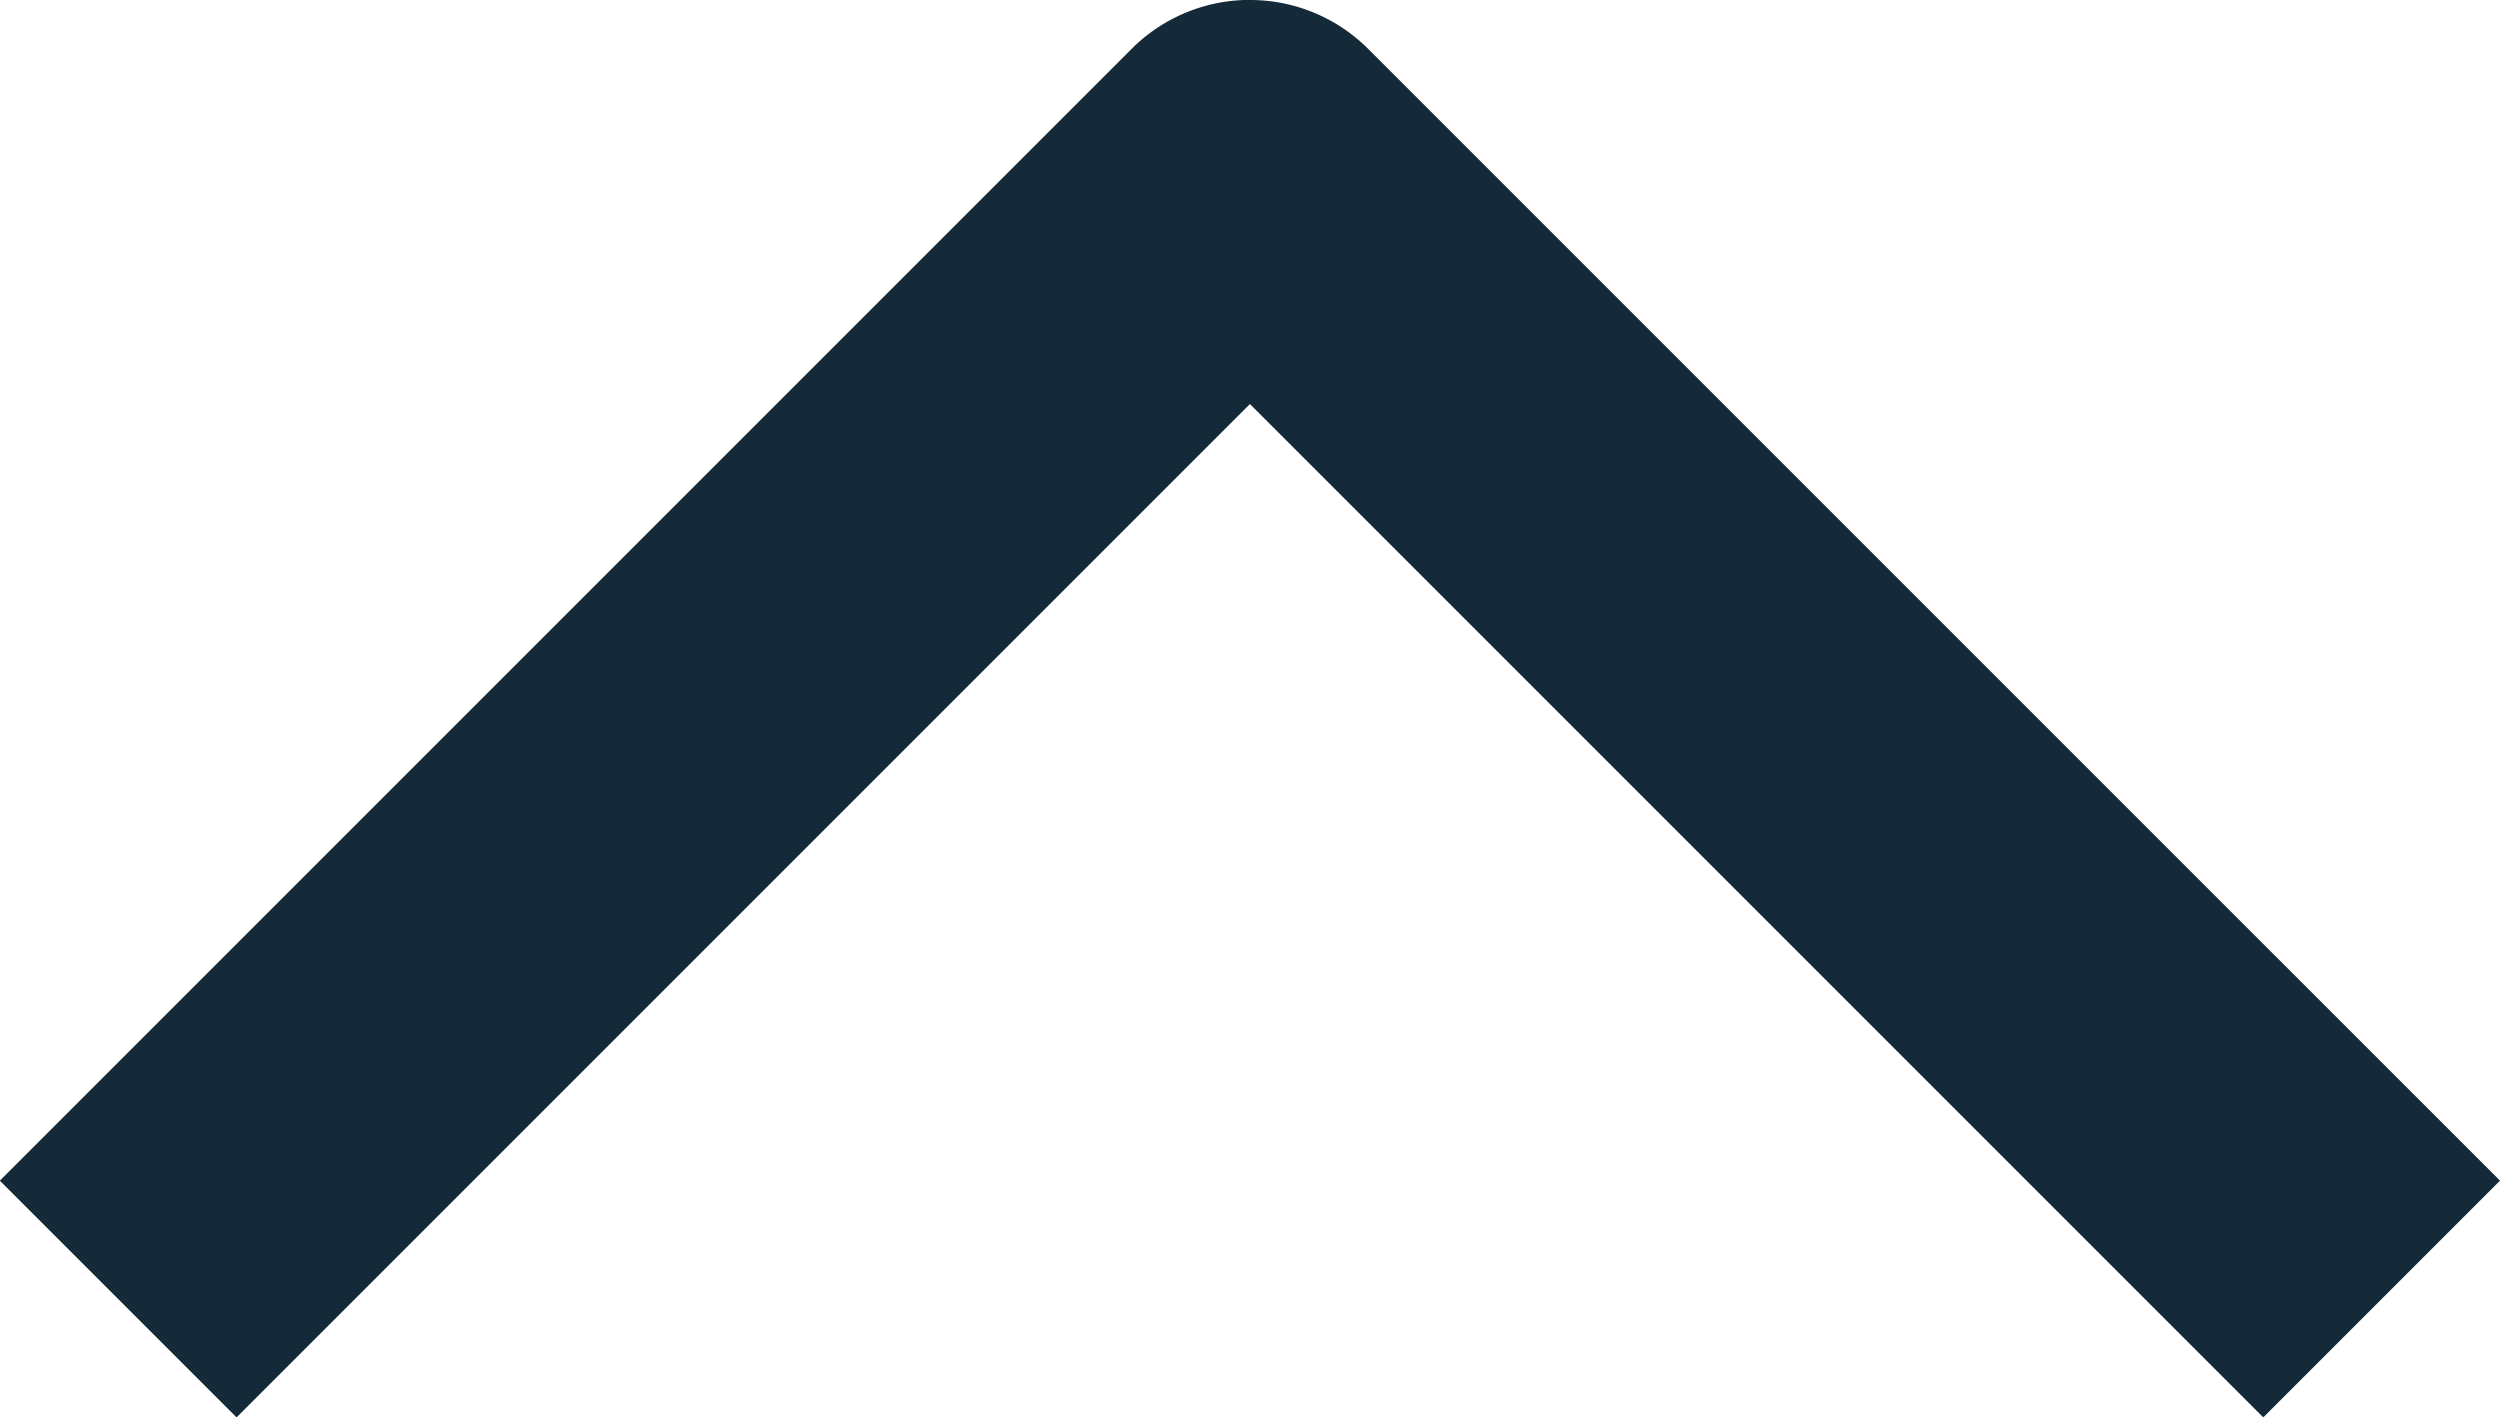 <svg xmlns="http://www.w3.org/2000/svg" width="29.706" height="16.842" viewBox="0 0 29.706 16.842">
  <path id="Path_55" data-name="Path 55" d="M14.853,1306.376a1.983,1.983,0,0,1-1.406-.583L0,1292.347l2.813-2.813,12.041,12.041,12.041-12.041,2.813,2.813-13.447,13.447a1.983,1.983,0,0,1-1.406.583" transform="translate(29.706 1306.376) rotate(180)" fill="#142a38"/>
</svg>

